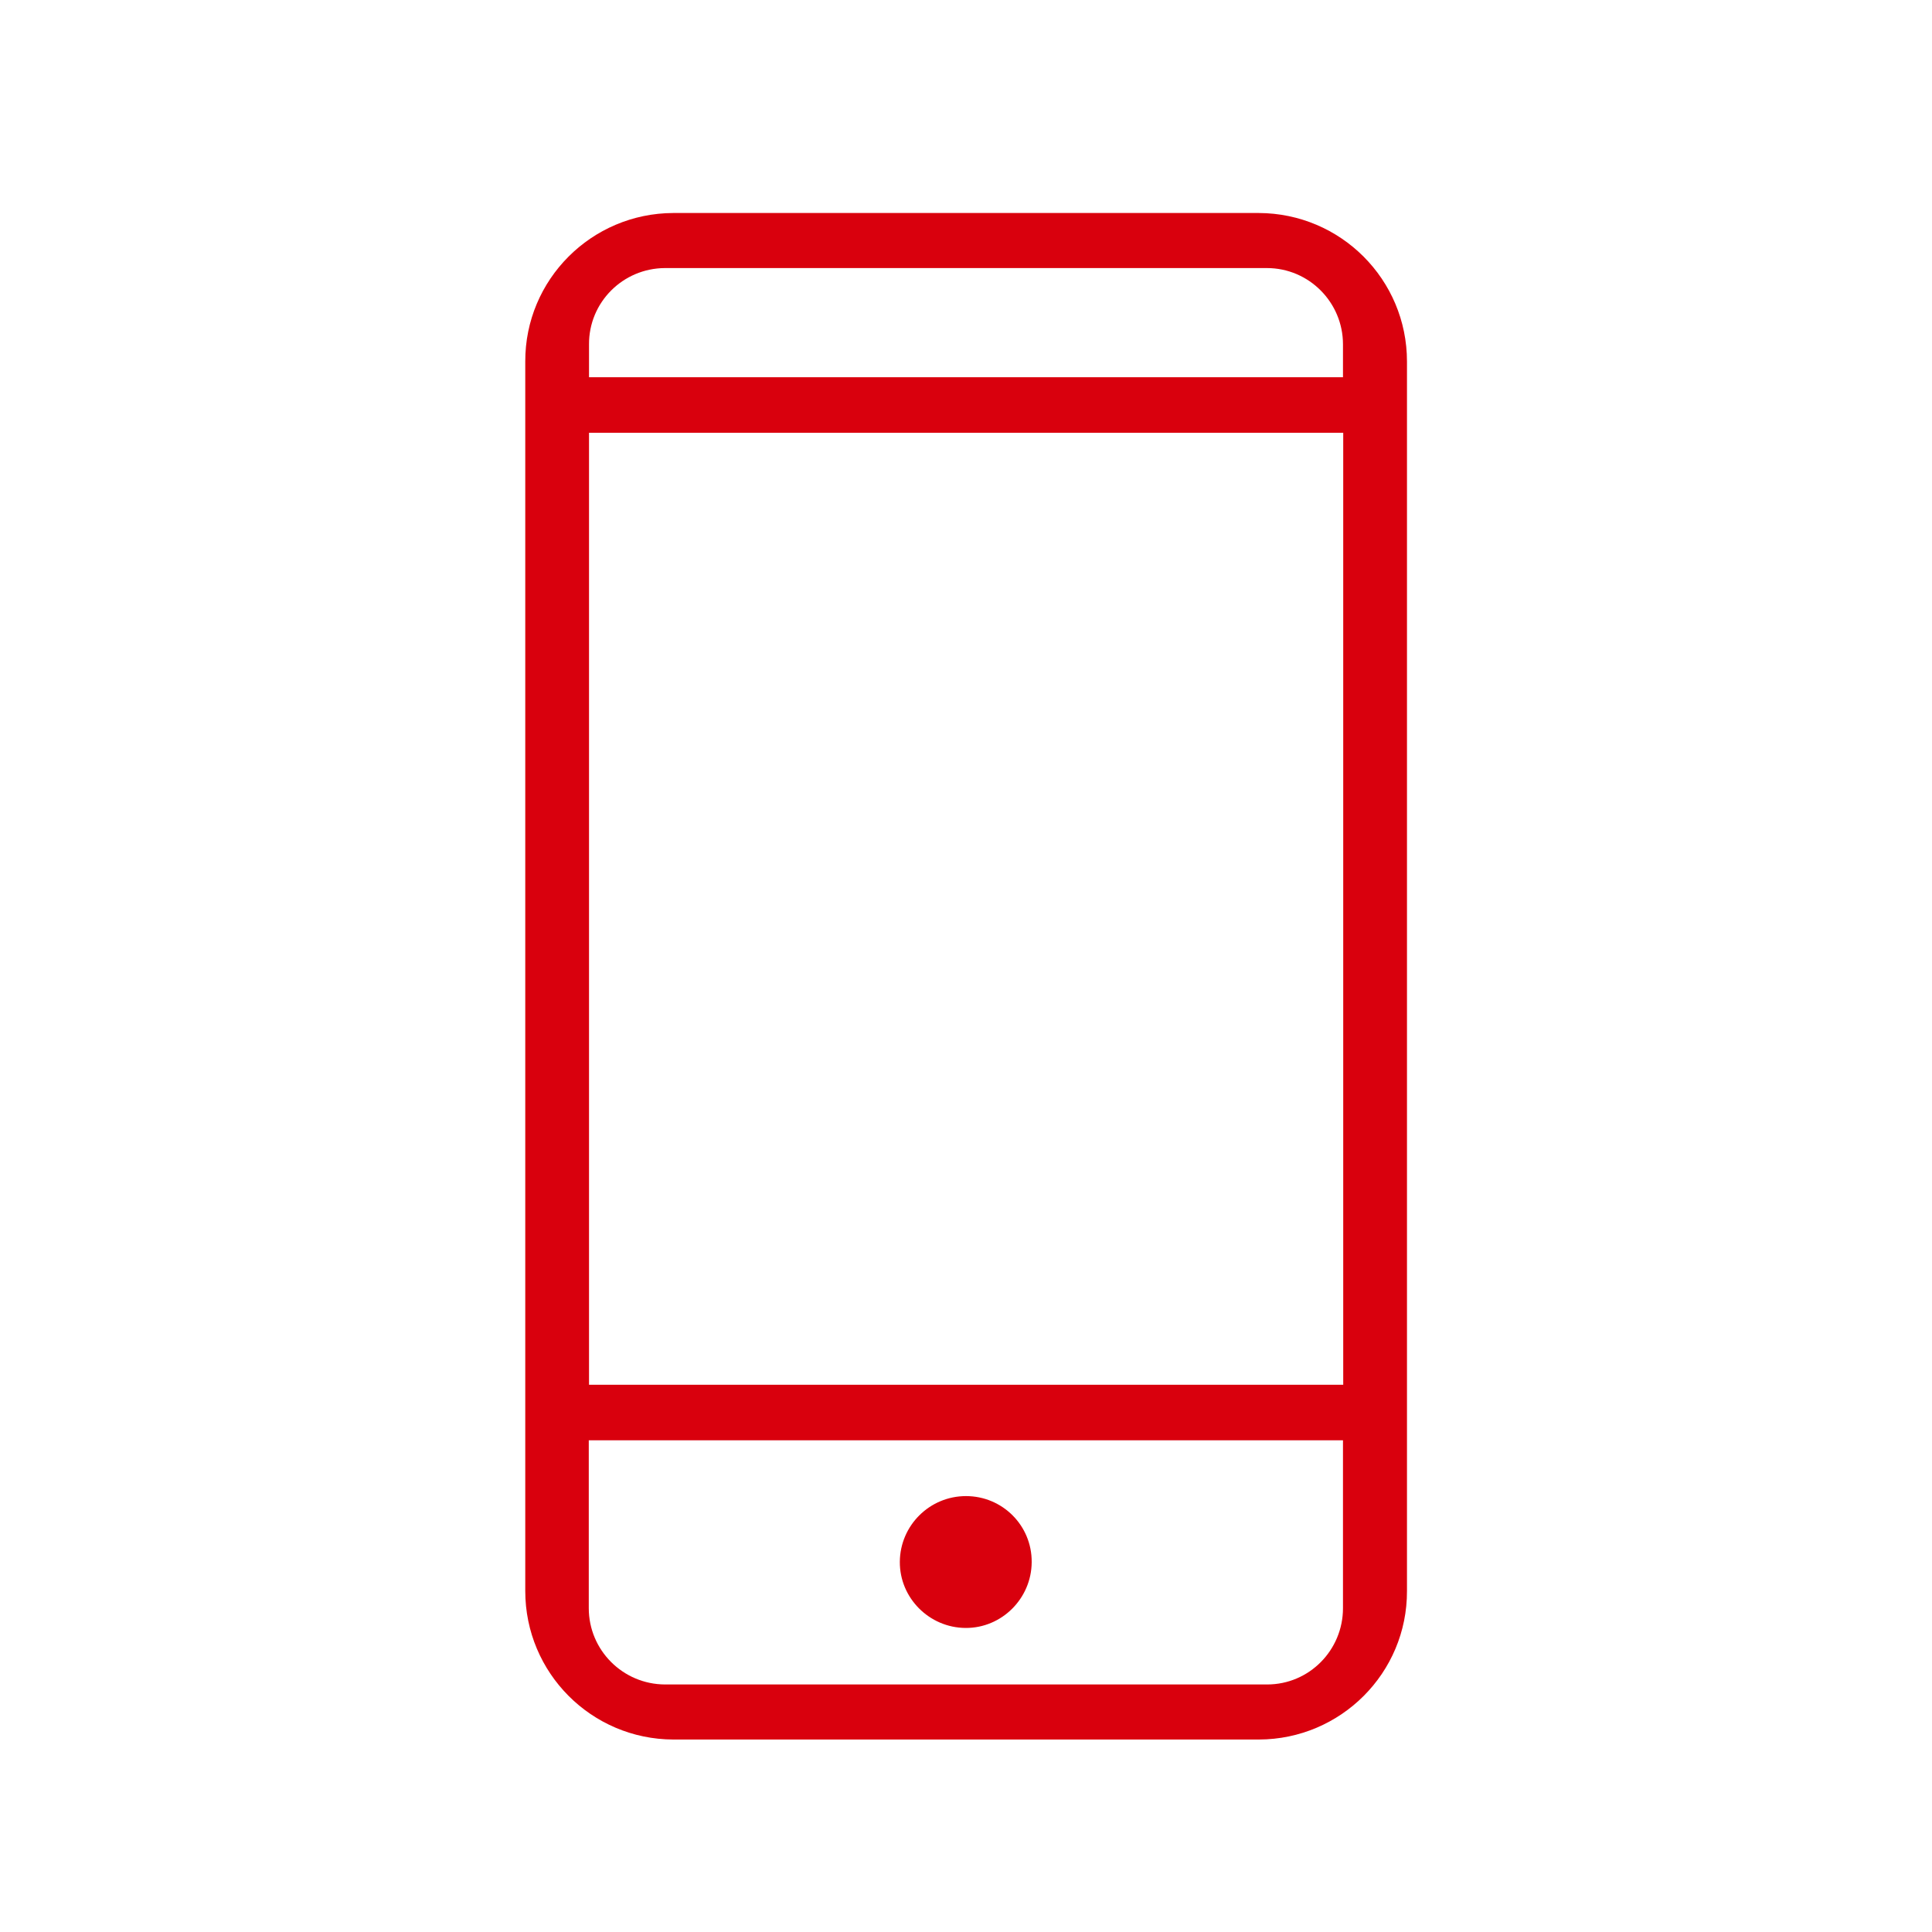 <?xml version="1.0" encoding="utf-8"?>
<!-- Generator: Adobe Illustrator 27.0.0, SVG Export Plug-In . SVG Version: 6.00 Build 0)  -->
<svg version="1.1" id="Capa_1" xmlns="http://www.w3.org/2000/svg" xmlns:xlink="http://www.w3.org/1999/xlink" x="0px" y="0px"
	 viewBox="0 0 80 80" style="enable-background:new 0 0 80 80;" xml:space="preserve">
<style type="text/css">
	.st0{fill:#D9000D;}
</style>
<g id="Grupo_39" transform="translate(-3301.51 -2798.447)">
	<g id="Grupo_37" transform="translate(3301.51 2798.447)">
		<path id="Trazado_132" class="st0" d="M52.12,8.82H27.88c-3.39,0.01-6.14,2.76-6.13,6.15v50.91c0,3.39,2.74,6.14,6.13,6.15h24.25
			c3.39-0.01,6.14-2.76,6.13-6.15V14.97C58.26,11.58,55.52,8.83,52.12,8.82z M27.53,11.1h24.93c1.74,0,3.15,1.42,3.15,3.16v1.36
			H24.39v-1.36C24.38,12.52,25.79,11.11,27.53,11.1L27.53,11.1z M55.62,17.92v39.42H24.39V17.92H55.62z M52.47,69.75H27.53
			c-1.74-0.01-3.15-1.42-3.15-3.16v-6.95h31.23v6.95C55.61,68.33,54.21,69.75,52.47,69.75L52.47,69.75z"/>
		<path id="Trazado_133" class="st0" d="M40,61.95c-1.51,0-2.73,1.22-2.74,2.72s1.22,2.73,2.72,2.74s2.73-1.22,2.74-2.72
			c0,0,0,0,0-0.01C42.73,63.17,41.51,61.95,40,61.95C40,61.95,40,61.95,40,61.95z"/>
	</g>
</g>
</svg>
